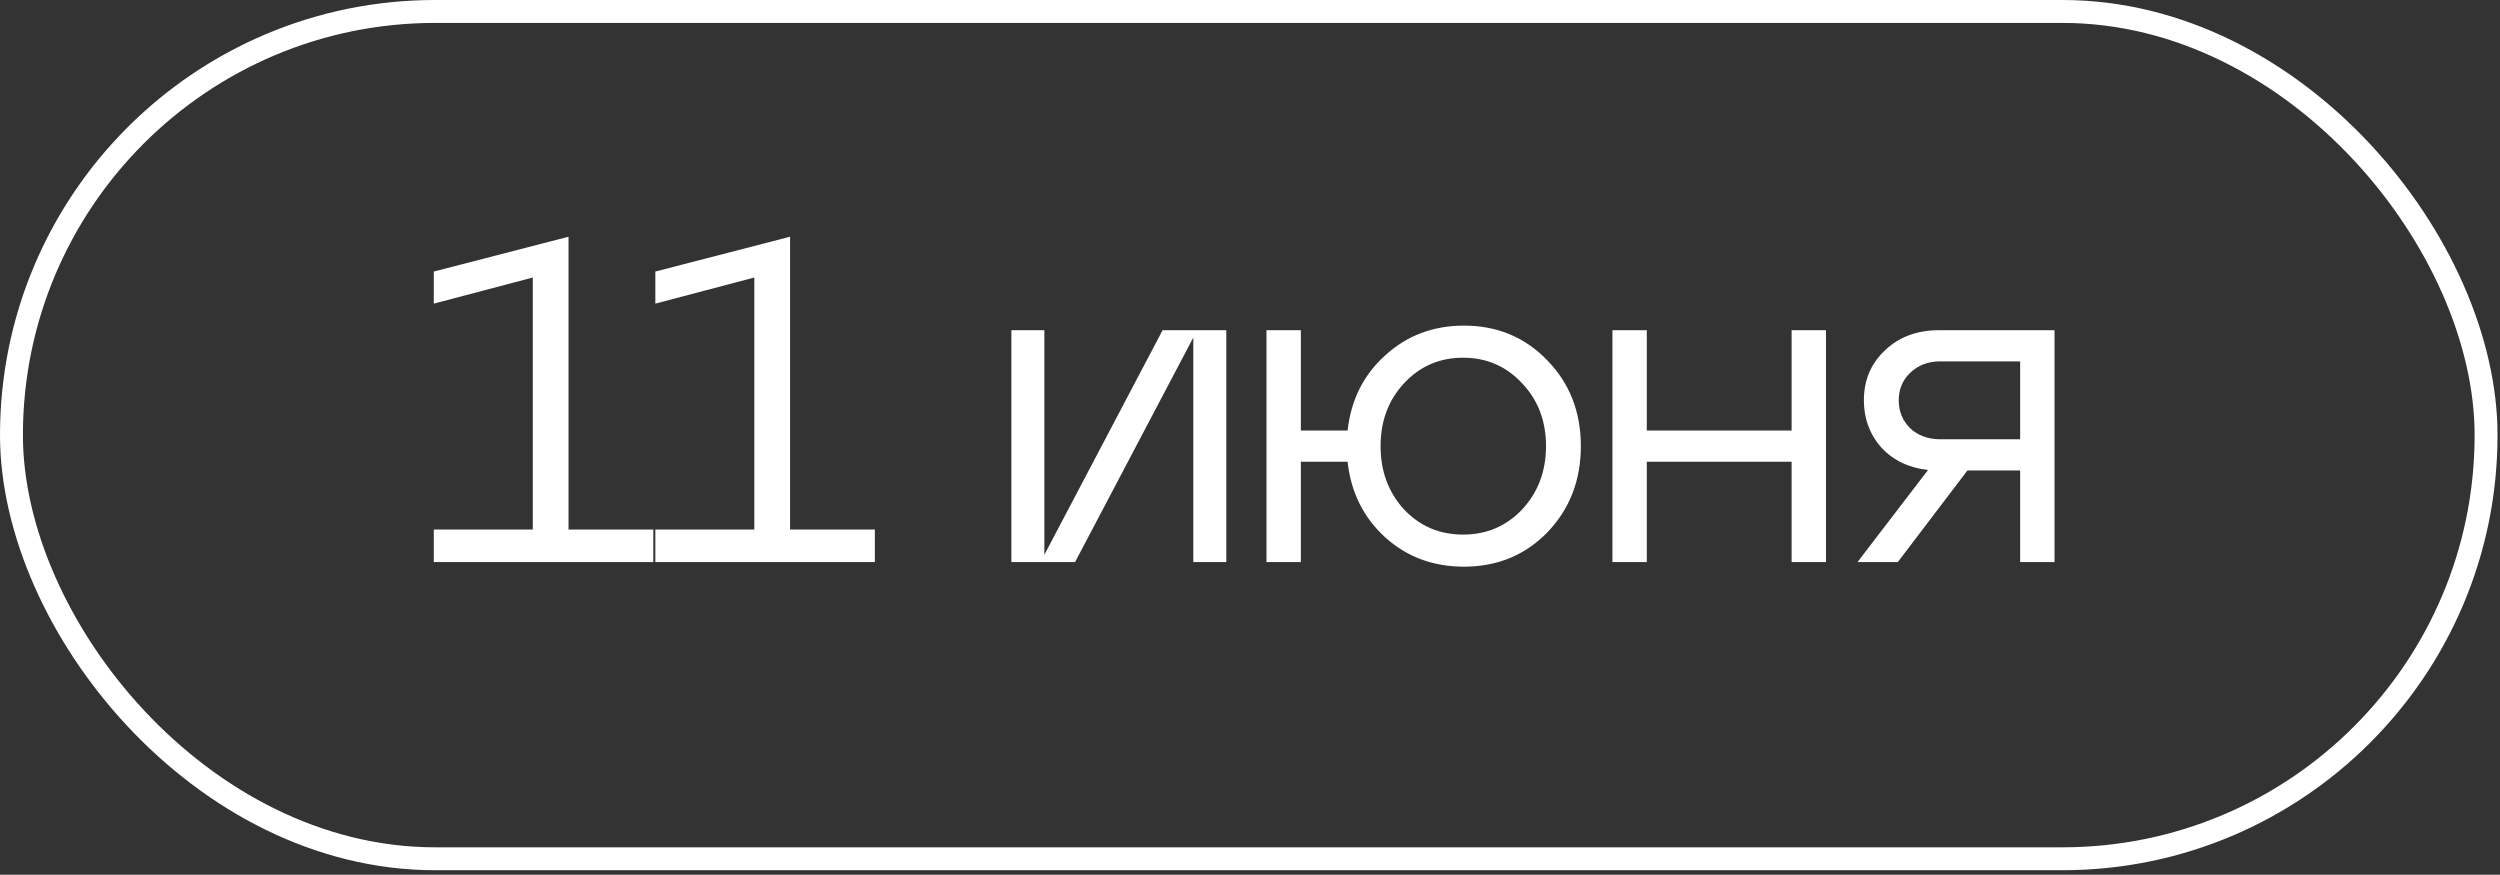 <?xml version="1.0" encoding="UTF-8"?> <svg xmlns="http://www.w3.org/2000/svg" width="443" height="155" viewBox="0 0 443 155" fill="none"><rect x="0" y="0" width="443" height="155" fill="#333333" stroke="none"/> <path d="M100.743 41.947V93.836H115.766V99.602H76.869V93.836H94.409V49.174L76.869 53.803V48.118L100.743 41.947ZM140 41.947V93.836H155.023V99.602H116.127V93.836H133.667V49.174L116.127 53.803V48.118L140 41.947ZM185.062 98.302L206.012 58.512H217.3V99.602H211.453V59.812L190.502 99.602H179.215V58.512H185.062V98.302ZM259.419 57.7C265.319 57.7 270.246 59.758 274.198 63.872C278.15 67.932 280.126 72.994 280.126 79.057C280.126 85.12 278.15 90.209 274.198 94.323C270.246 98.383 265.319 100.414 259.419 100.414C253.951 100.414 249.295 98.681 245.452 95.216C241.608 91.698 239.388 87.231 238.793 81.818H230.51V99.602H224.42V58.512H230.51V76.296H238.793C239.388 70.882 241.608 66.443 245.452 62.979C249.295 59.46 253.951 57.7 259.419 57.7ZM248.781 90.263C251.596 93.241 255.088 94.729 259.256 94.729C263.425 94.729 266.916 93.241 269.732 90.263C272.547 87.231 273.954 83.496 273.954 79.057C273.954 74.618 272.547 70.909 269.732 67.932C266.916 64.9 263.425 63.385 259.256 63.385C255.088 63.385 251.596 64.9 248.781 67.932C246.02 70.909 244.639 74.618 244.639 79.057C244.639 83.496 246.02 87.231 248.781 90.263ZM291.813 99.602H285.722V58.512H291.813V76.296H317.473V58.512H323.563V99.602H317.473V81.818H291.813V99.602ZM343.599 58.512H364.062V99.602H357.972V83.361H348.633L336.29 99.602H329.144L341.65 83.28C338.239 82.901 335.478 81.574 333.367 79.301C331.31 76.973 330.281 74.185 330.281 70.936C330.281 67.364 331.526 64.413 334.017 62.085C336.507 59.703 339.701 58.512 343.599 58.512ZM343.842 77.839H357.972V64.034H343.842C341.677 64.034 339.89 64.711 338.483 66.064C337.129 67.364 336.453 68.988 336.453 70.936C336.453 72.885 337.129 74.537 338.483 75.89C339.89 77.189 341.677 77.839 343.842 77.839Z" fill="white"></path> <rect x="2.03" y="2.03" width="438.502" height="150.144" rx="75.072" stroke="white" stroke-width="4.06"></rect> </svg> 
